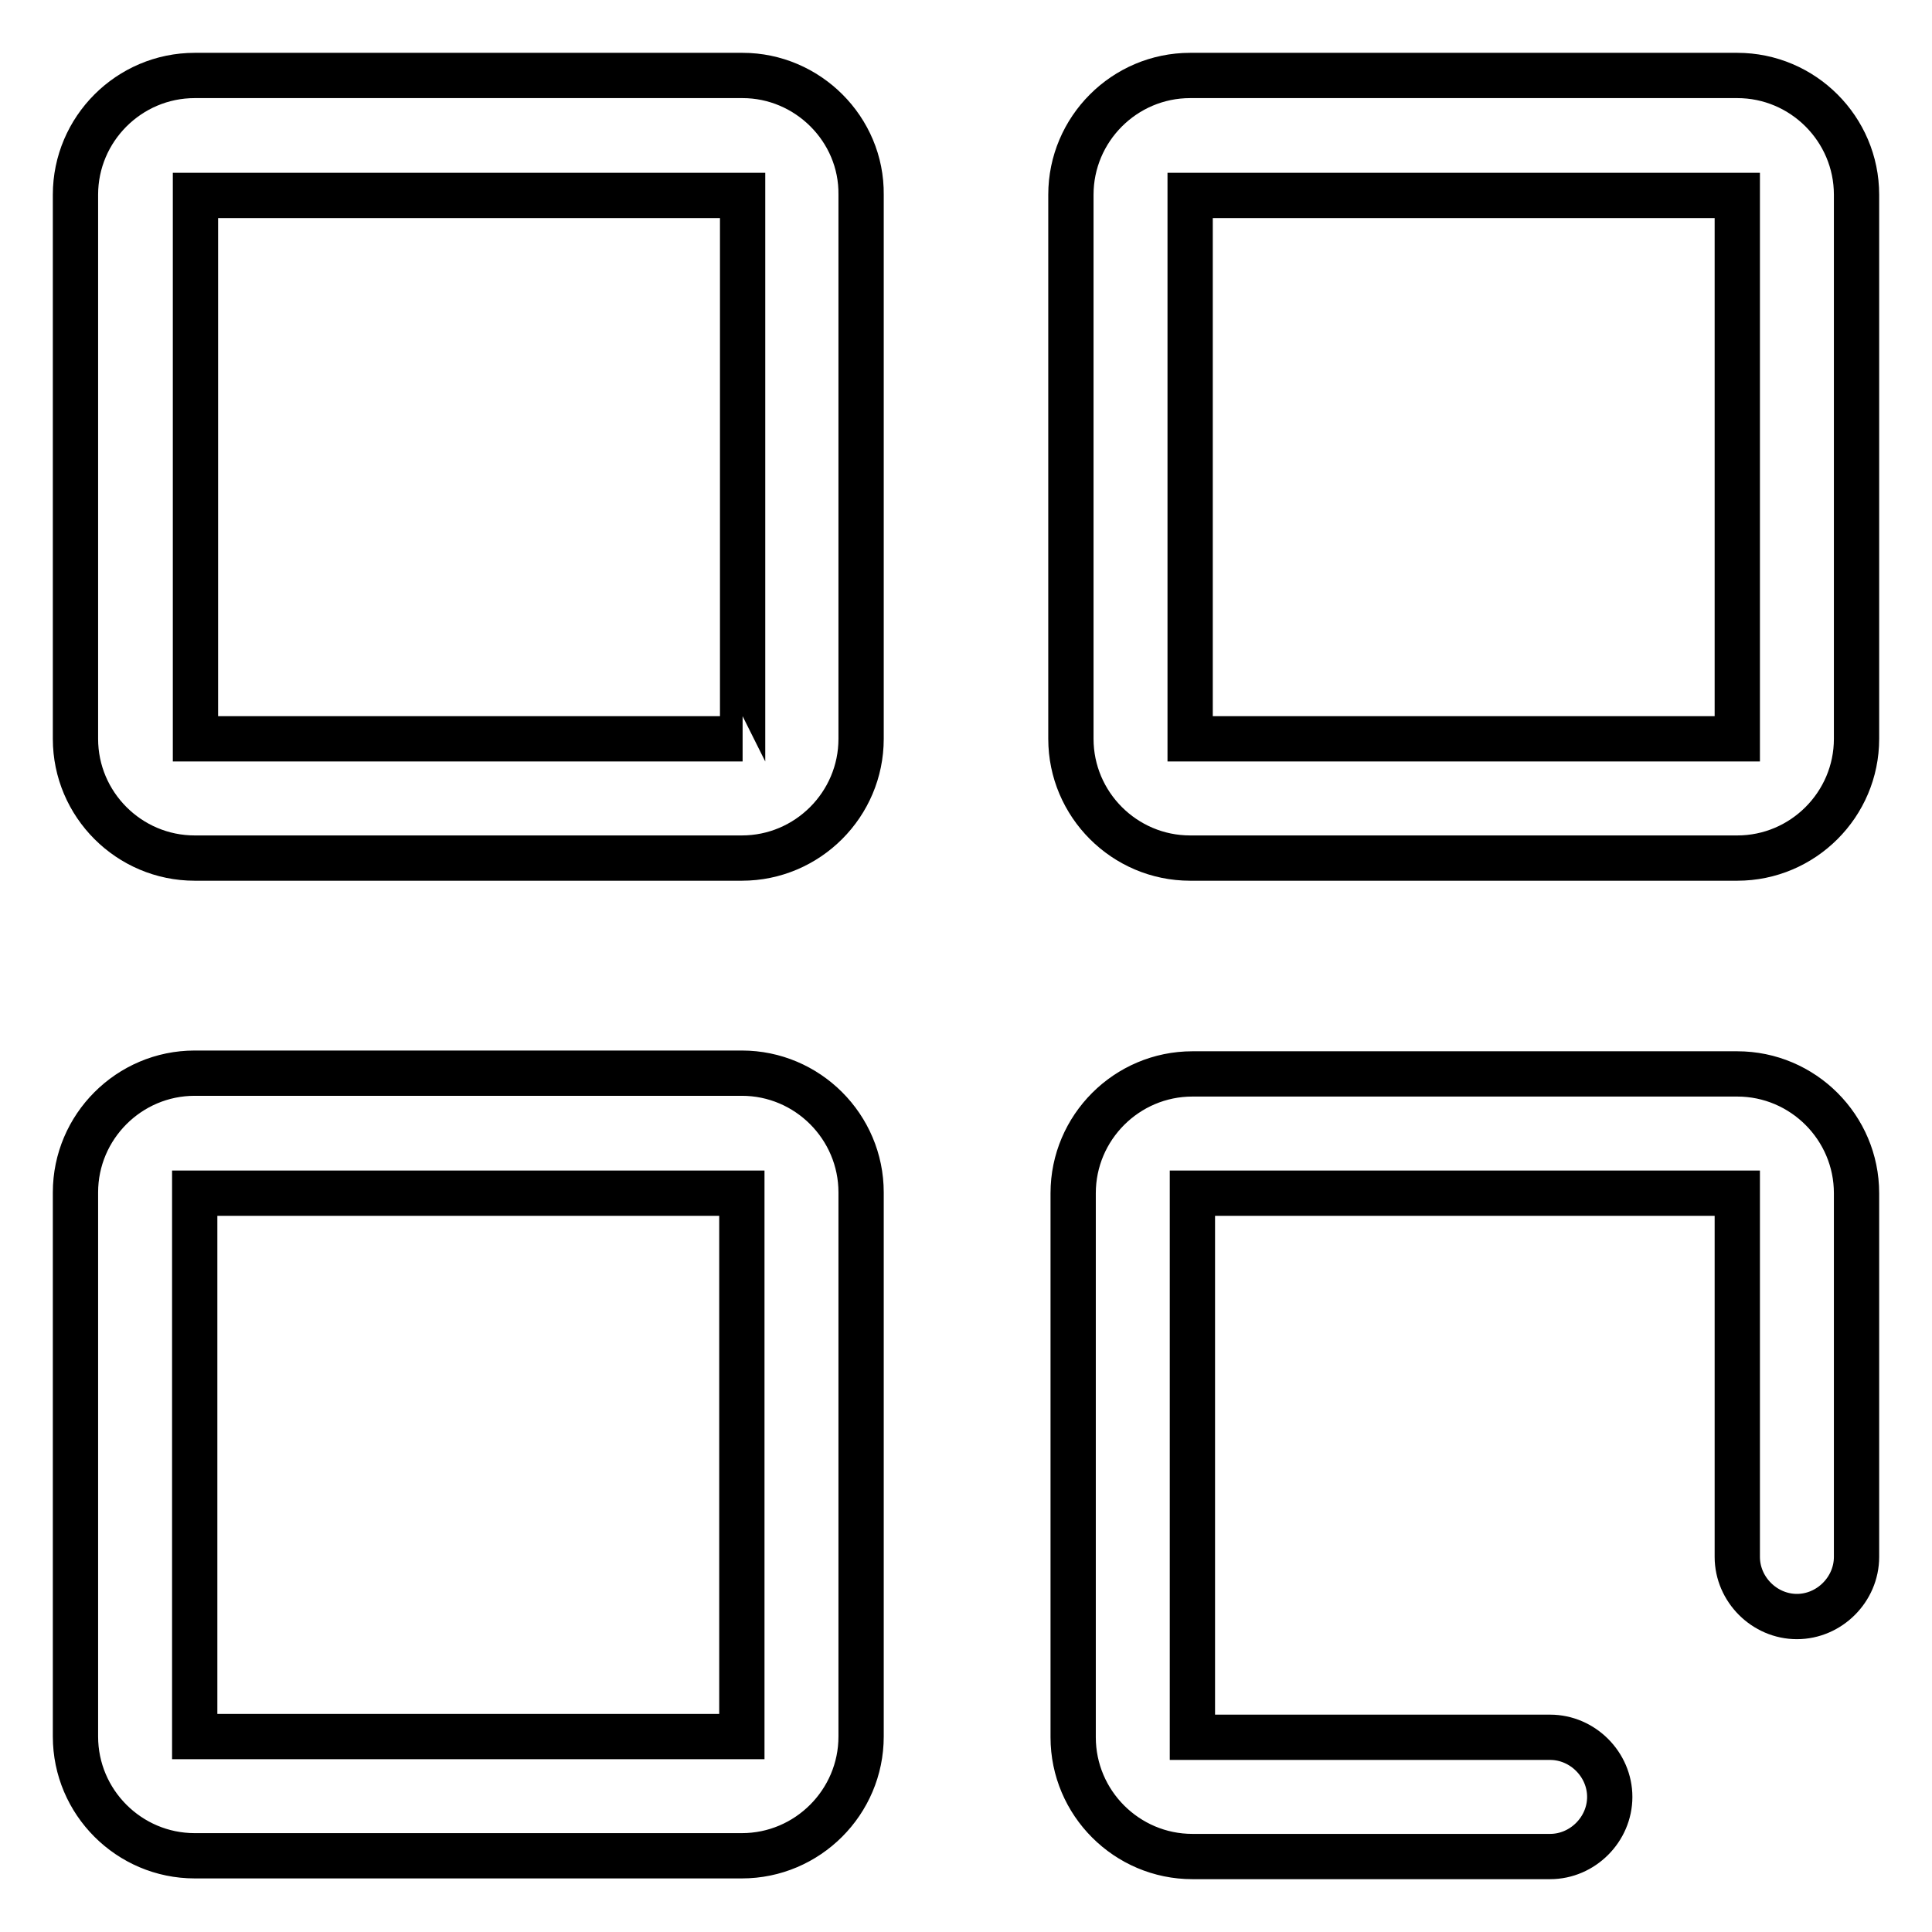 <?xml version="1.0" encoding="utf-8"?>
<!-- Svg Vector Icons : http://www.onlinewebfonts.com/icon -->
<!DOCTYPE svg PUBLIC "-//W3C//DTD SVG 1.1//EN" "http://www.w3.org/Graphics/SVG/1.1/DTD/svg11.dtd">
<svg version="1.1" xmlns="http://www.w3.org/2000/svg" xmlns:xlink="http://www.w3.org/1999/xlink" x="0px" y="0px" viewBox="0 0 256 256" enable-background="new 0 0 256 256" xml:space="preserve">
<g> <path stroke-width="6" fill-opacity="0" stroke="#000000"  d="M98.3,142.2H25.8c-8.7,0-15.8,7.1-15.8,15.8v72.1c0,8.7,7.1,15.8,15.8,15.8h72.5c8.7,0,15.8-7.1,15.8-15.8 V158C114.1,149.3,107,142.2,98.3,142.2z M98.3,230.1C98.3,230.1,98.3,230.1,98.3,230.1l-72.5,0c0,0,0,0,0,0v-72c0,0,0,0,0,0h72.5v0 c0,0,0,0,0,0V230.1z M230.2,10h-72.5c-8.7,0-15.8,7.1-15.8,15.8v72.1c0,8.7,7.1,15.8,15.8,15.8h72.5c8.7,0,15.8-7.1,15.8-15.8V25.8 C246,17.1,238.9,10,230.2,10z M230.2,97.9C230.2,97.9,230.2,97.9,230.2,97.9l-72.5,0c0,0,0,0,0,0v-72c0,0,0,0,0,0h72.5v0 c0,0,0,0,0,0V97.9z M98.4,10H25.8C17.1,10,10,17.1,10,25.8v72.1c0,8.7,7.1,15.8,15.8,15.8h72.5c8.7,0,15.8-7.1,15.8-15.8V25.8 C114.2,17.1,107,10,98.4,10z M98.4,97.9C98.3,97.9,98.3,97.9,98.4,97.9l-72.5,0c0,0,0,0,0,0v-72c0,0,0,0,0,0h72.5v0c0,0,0,0,0,0 V97.9z M230.2,142.3H158c-8.7,0-15.8,7.1-15.8,15.8v72.1c0,8.7,7.1,15.8,15.8,15.8h47.4c4.3,0,7.9-3.6,7.9-7.9 c0-4.3-3.6-7.9-7.9-7.9H158v-72.1h72.2v48.2c0,4.3,3.6,7.9,7.9,7.9c4.3,0,7.9-3.6,7.9-7.9v-48.2C246,149.4,238.9,142.3,230.2,142.3 L230.2,142.3z"/></g>
</svg>